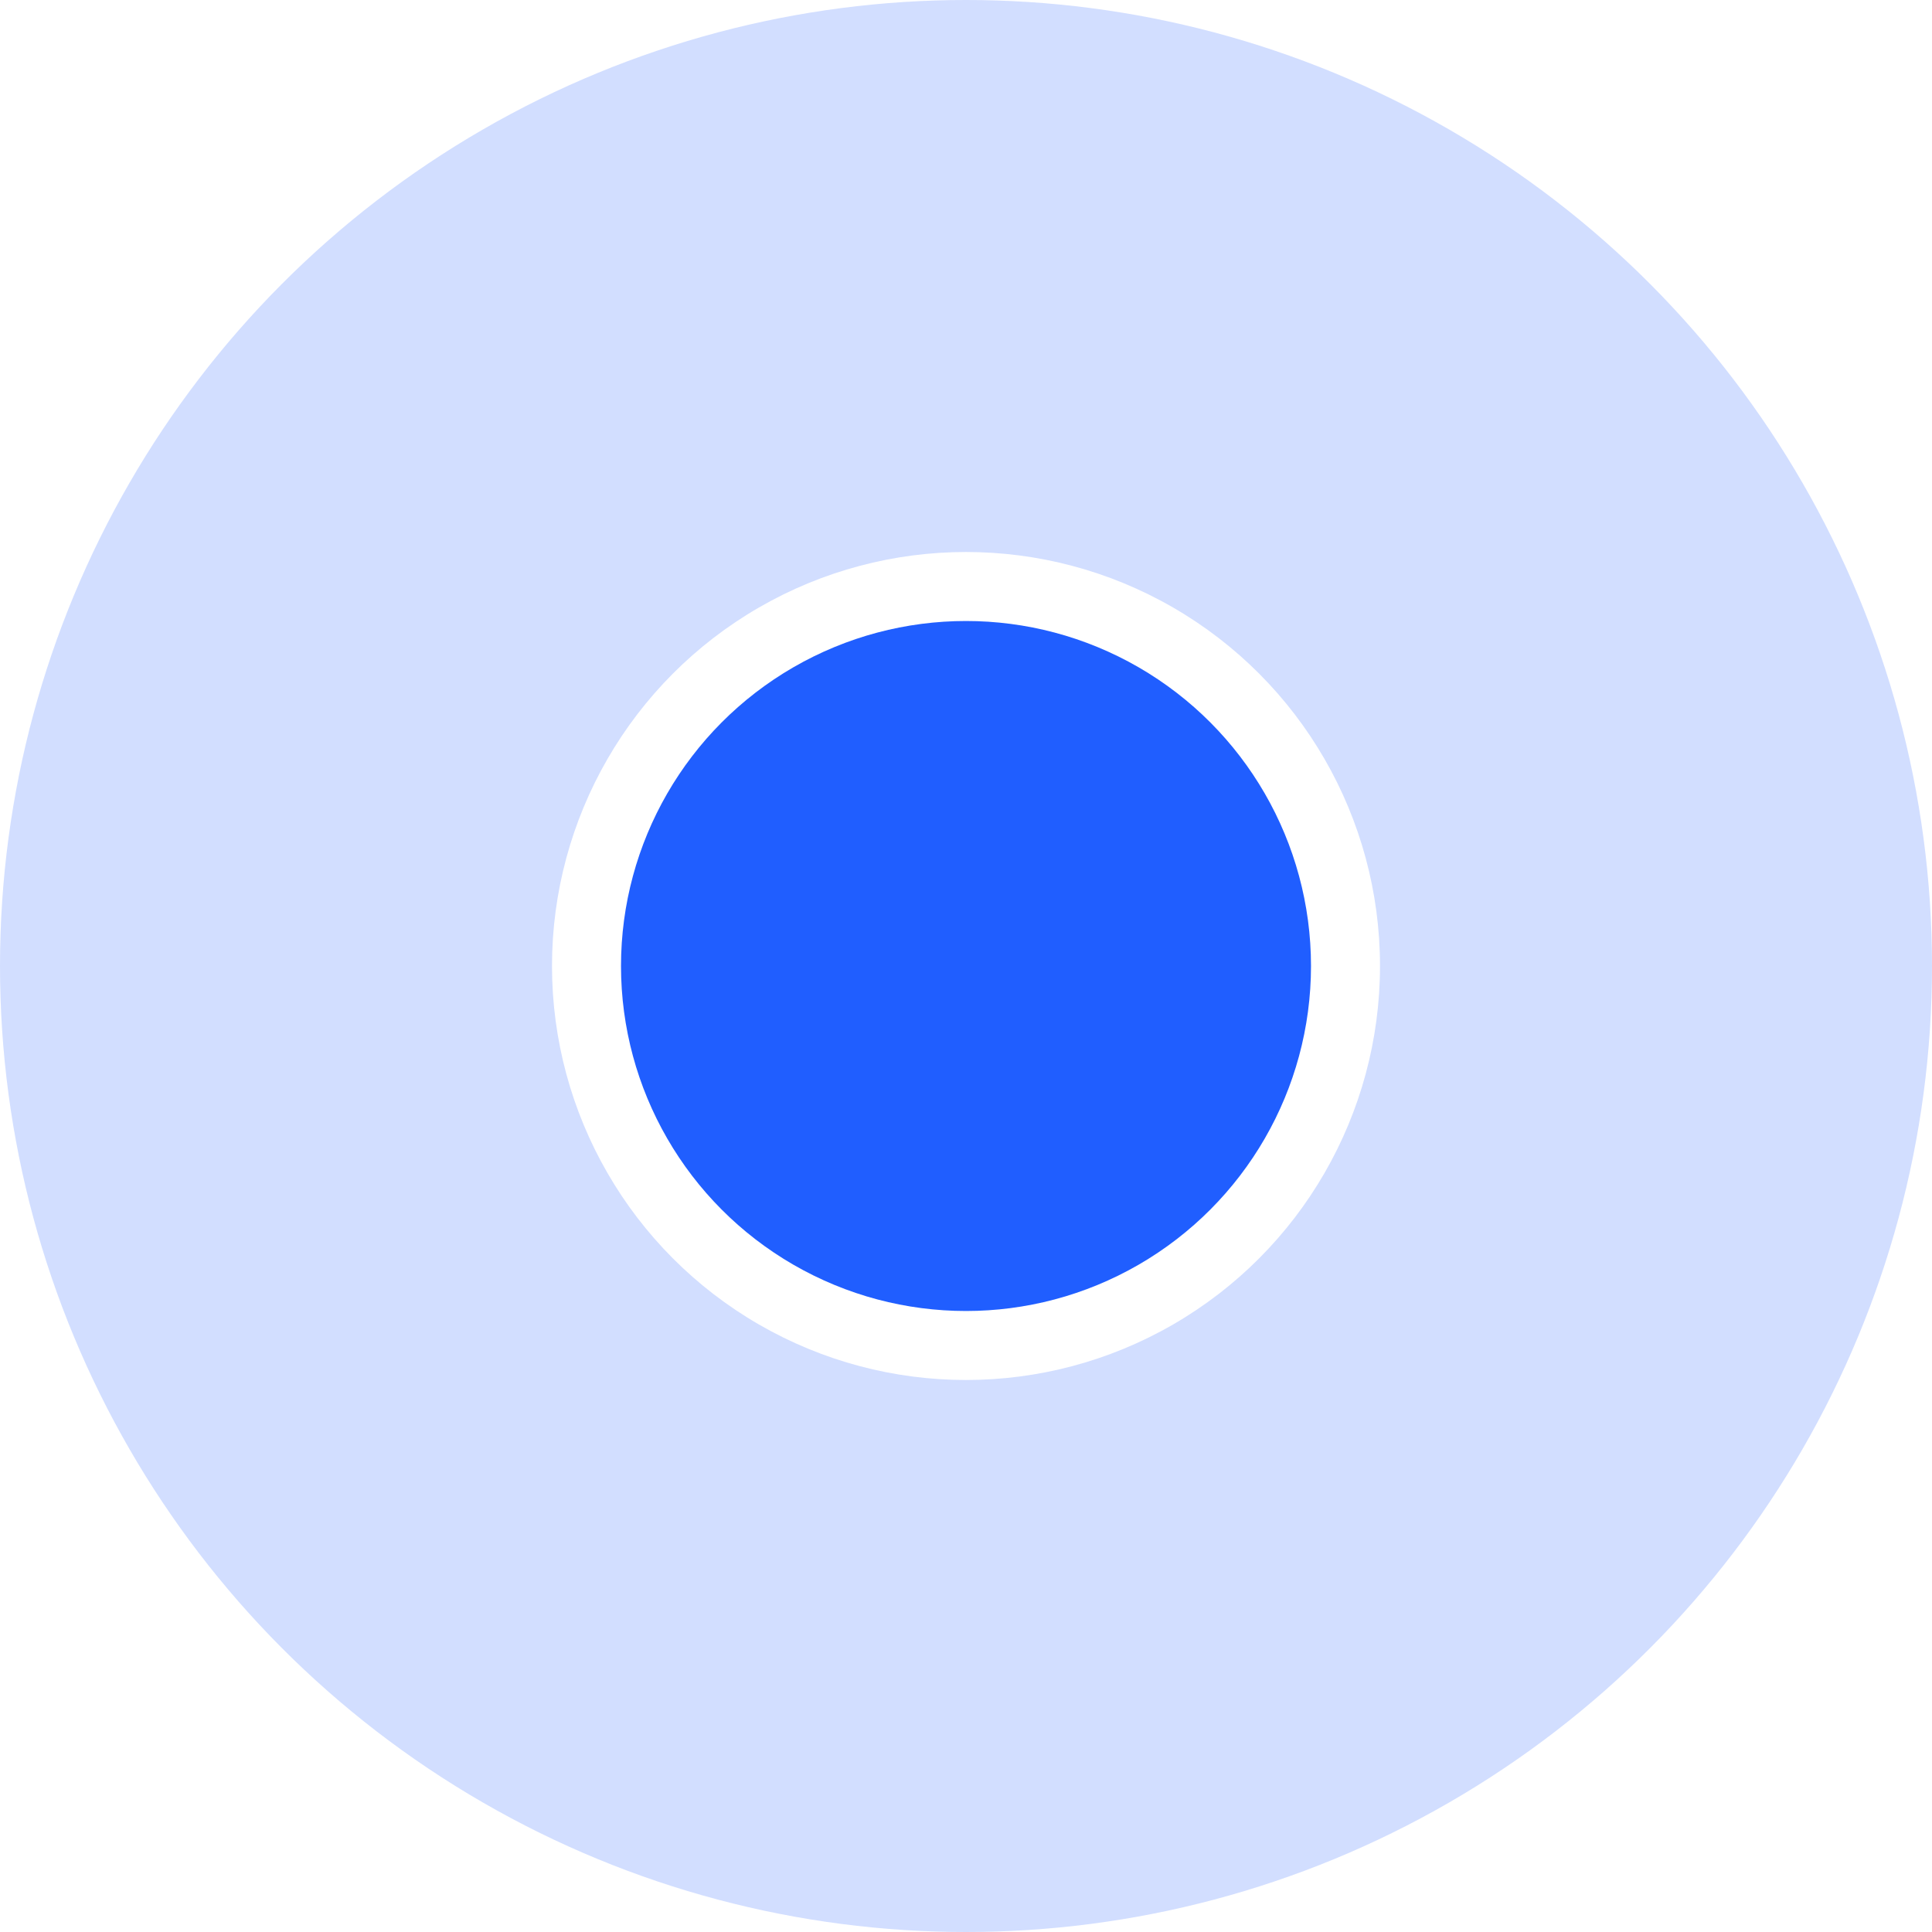 <svg width="28" height="28" viewBox="0 0 28 28" fill="none" xmlns="http://www.w3.org/2000/svg">
<g filter="url(#filter0_b_5688_9177)">
<circle cx="14" cy="14" r="14" fill="#205EFF" fill-opacity="0.2"/>
</g>
<g filter="url(#filter1_b_5688_9177)">
<circle cx="14" cy="14" r="6" fill="white"/>
</g>
<circle cx="14" cy="14" r="5" fill="#205EFF"/>
<defs>
<filter id="filter0_b_5688_9177" x="-4" y="-4" width="36" height="36" filterUnits="userSpaceOnUse" color-interpolation-filters="sRGB">
<feFlood flood-opacity="0" result="BackgroundImageFix"/>
<feGaussianBlur in="BackgroundImageFix" stdDeviation="2"/>
<feComposite in2="SourceAlpha" operator="in" result="effect1_backgroundBlur_5688_9177"/>
<feBlend mode="normal" in="SourceGraphic" in2="effect1_backgroundBlur_5688_9177" result="shape"/>
</filter>
<filter id="filter1_b_5688_9177" x="4" y="4" width="20" height="20" filterUnits="userSpaceOnUse" color-interpolation-filters="sRGB">
<feFlood flood-opacity="0" result="BackgroundImageFix"/>
<feGaussianBlur in="BackgroundImageFix" stdDeviation="2"/>
<feComposite in2="SourceAlpha" operator="in" result="effect1_backgroundBlur_5688_9177"/>
<feBlend mode="normal" in="SourceGraphic" in2="effect1_backgroundBlur_5688_9177" result="shape"/>
</filter>
</defs>
</svg>

